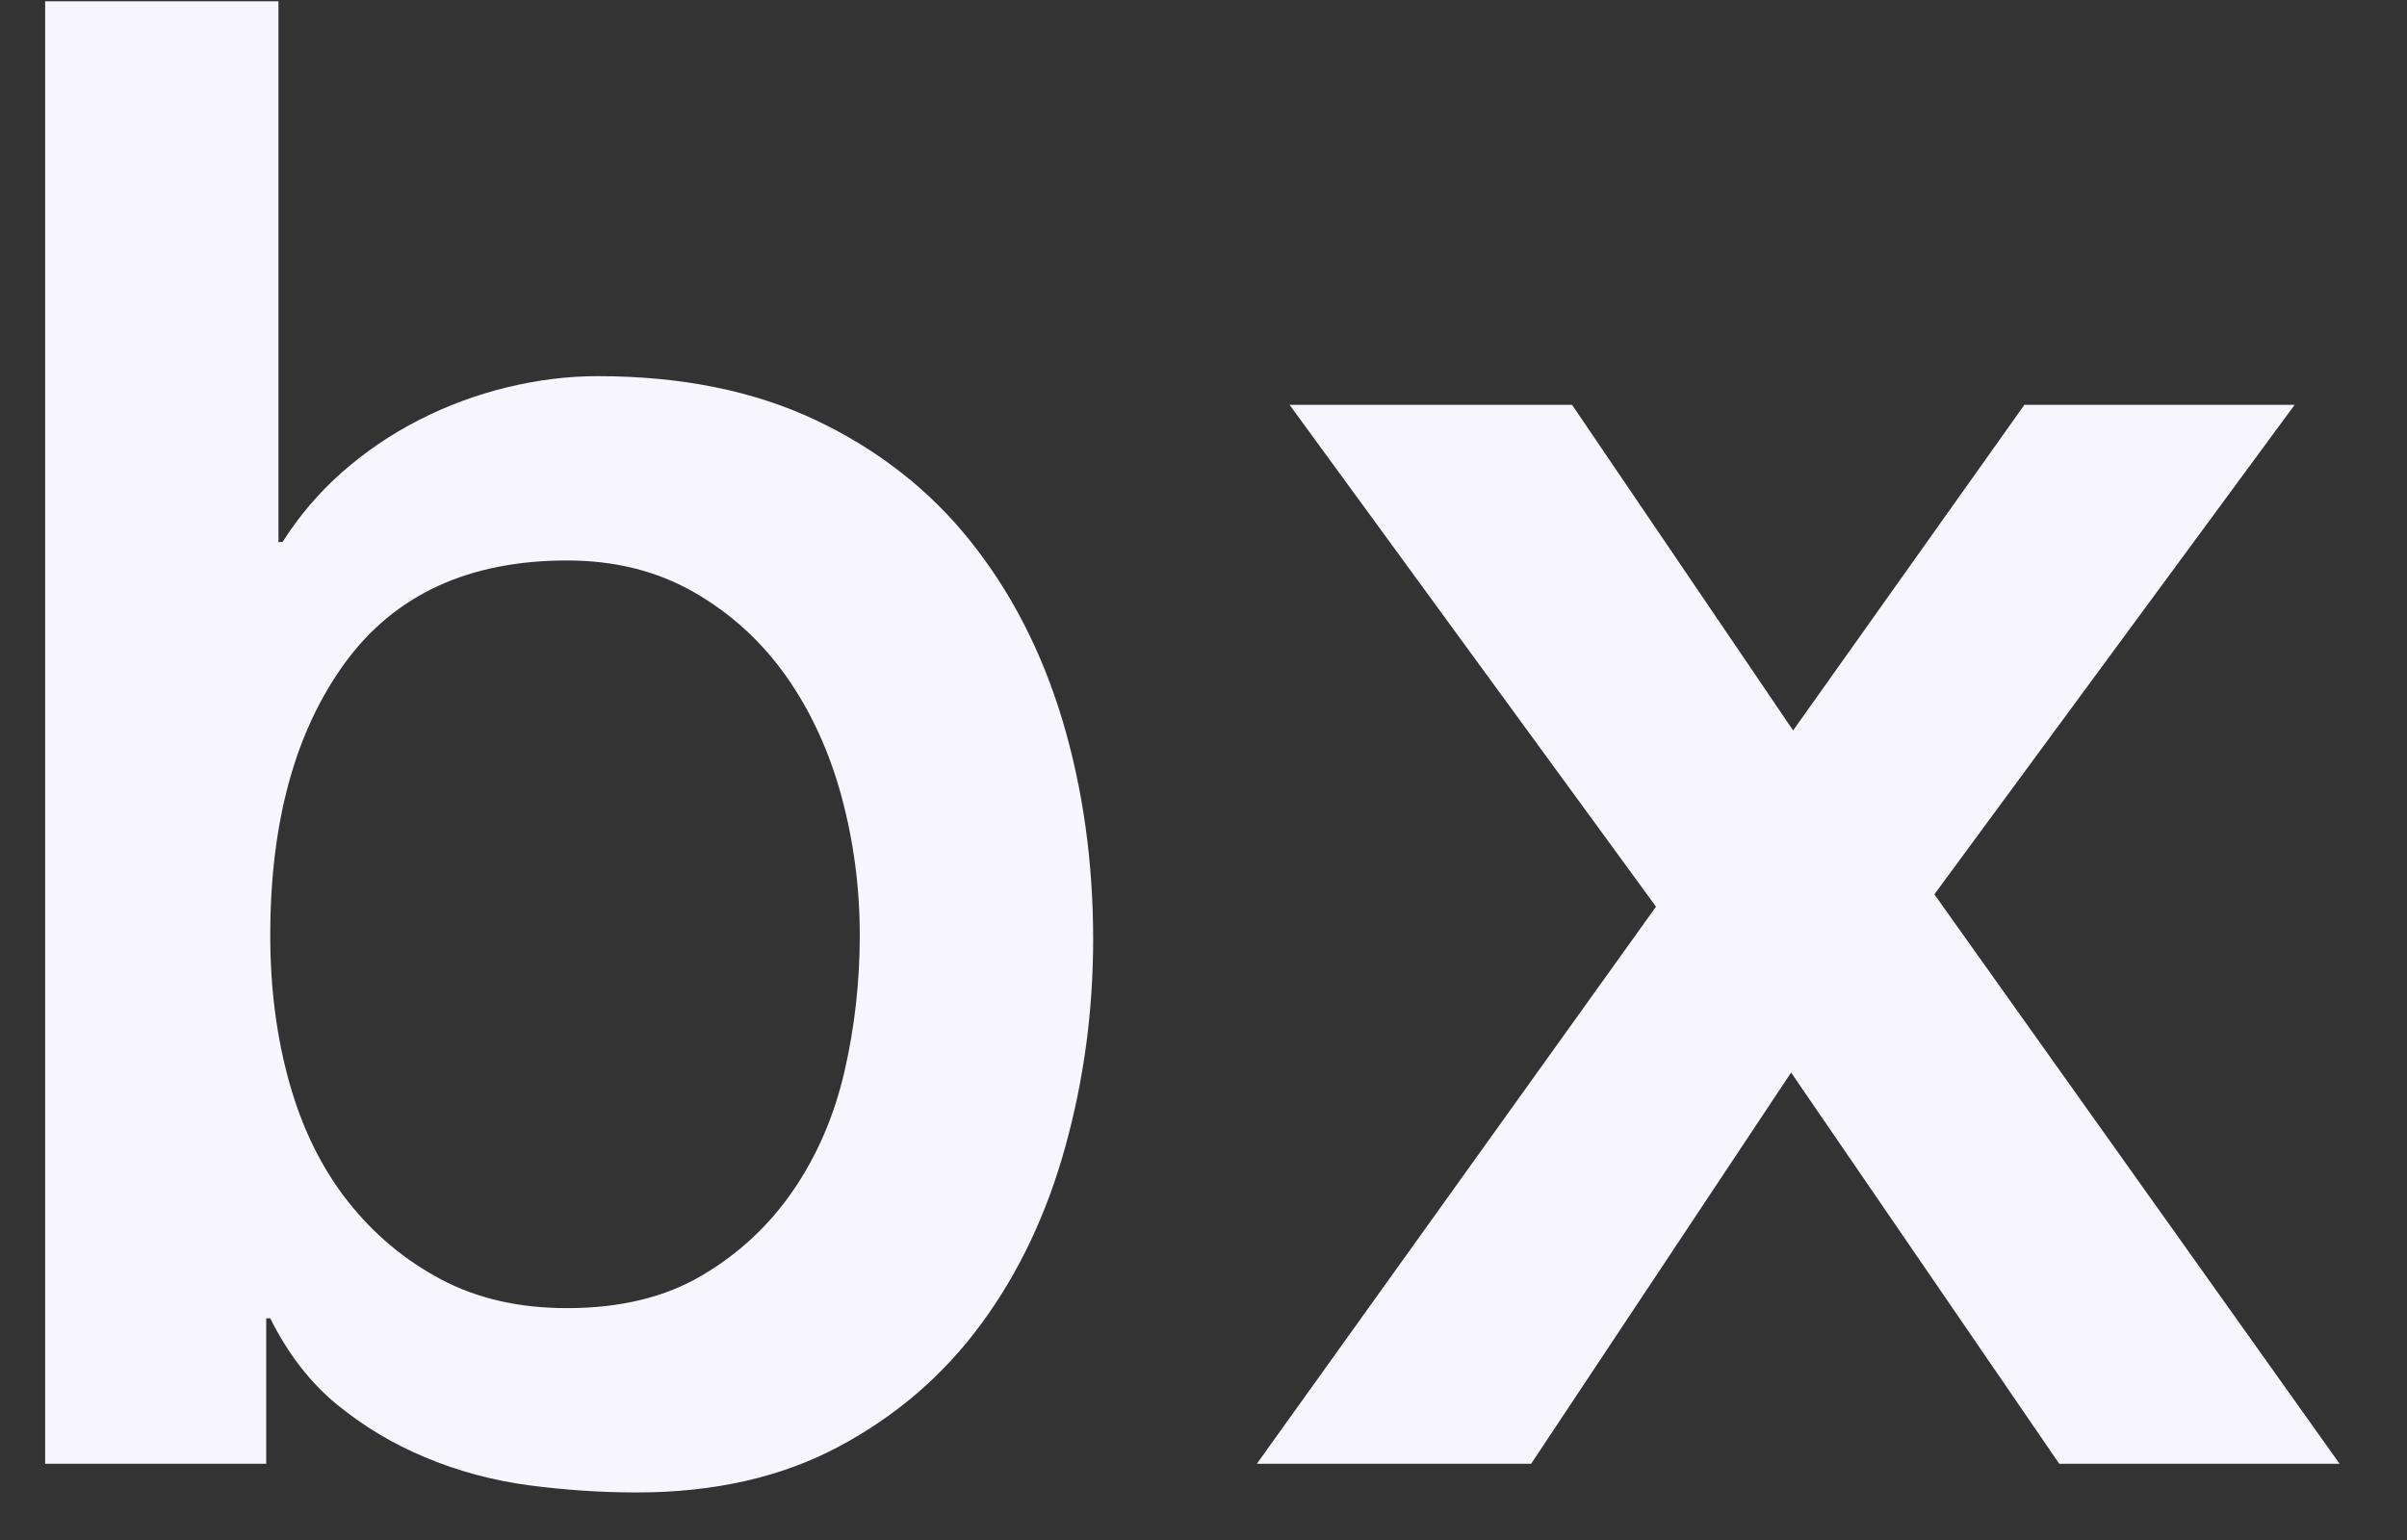 <svg width="25" height="16" viewBox="0 0 25 16" fill="none" xmlns="http://www.w3.org/2000/svg">
<rect x="0" y="0" width="25" height="16" fill="#333333" stroke="none"/>
<path fill-rule="evenodd" clip-rule="evenodd" d="M24.3 15.208H21.388L18.603 11.143L15.903 15.208H13.054L17.2 9.42L13.394 4.206H16.328L18.624 7.589L21.026 4.206H23.833L20.091 9.292L24.3 15.208ZM10.195 13.75C9.805 14.282 9.313 14.708 8.717 15.027C8.122 15.346 7.421 15.506 6.613 15.506C6.244 15.506 5.872 15.481 5.497 15.432C5.121 15.382 4.763 15.286 4.423 15.144C4.083 15.003 3.775 14.818 3.498 14.591C3.222 14.364 2.991 14.066 2.807 13.697H2.765V15.208H0.469V0.013H2.892V5.631H2.935C3.105 5.362 3.31 5.121 3.551 4.908C3.792 4.695 4.058 4.514 4.349 4.365C4.639 4.216 4.944 4.103 5.263 4.025C5.582 3.947 5.897 3.908 6.209 3.908C7.073 3.908 7.828 4.06 8.473 4.365C9.118 4.671 9.653 5.089 10.078 5.621C10.503 6.153 10.822 6.774 11.035 7.483C11.247 8.193 11.354 8.951 11.354 9.76C11.354 10.498 11.258 11.215 11.066 11.909C10.875 12.605 10.585 13.218 10.195 13.75ZM8.739 8.27C8.611 7.802 8.42 7.387 8.165 7.025C7.909 6.664 7.591 6.373 7.208 6.153C6.825 5.933 6.386 5.823 5.89 5.823C4.869 5.823 4.1 6.178 3.583 6.887C3.066 7.597 2.807 8.54 2.807 9.718C2.807 10.271 2.874 10.785 3.009 11.261C3.144 11.736 3.346 12.144 3.615 12.484C3.884 12.825 4.207 13.094 4.582 13.293C4.958 13.492 5.394 13.591 5.89 13.591C6.443 13.591 6.91 13.477 7.293 13.25C7.676 13.024 7.991 12.729 8.239 12.367C8.487 12.005 8.664 11.594 8.771 11.133C8.877 10.672 8.93 10.2 8.93 9.718C8.93 9.221 8.866 8.739 8.739 8.27Z" fill="#F7F6FE"/>
</svg>
